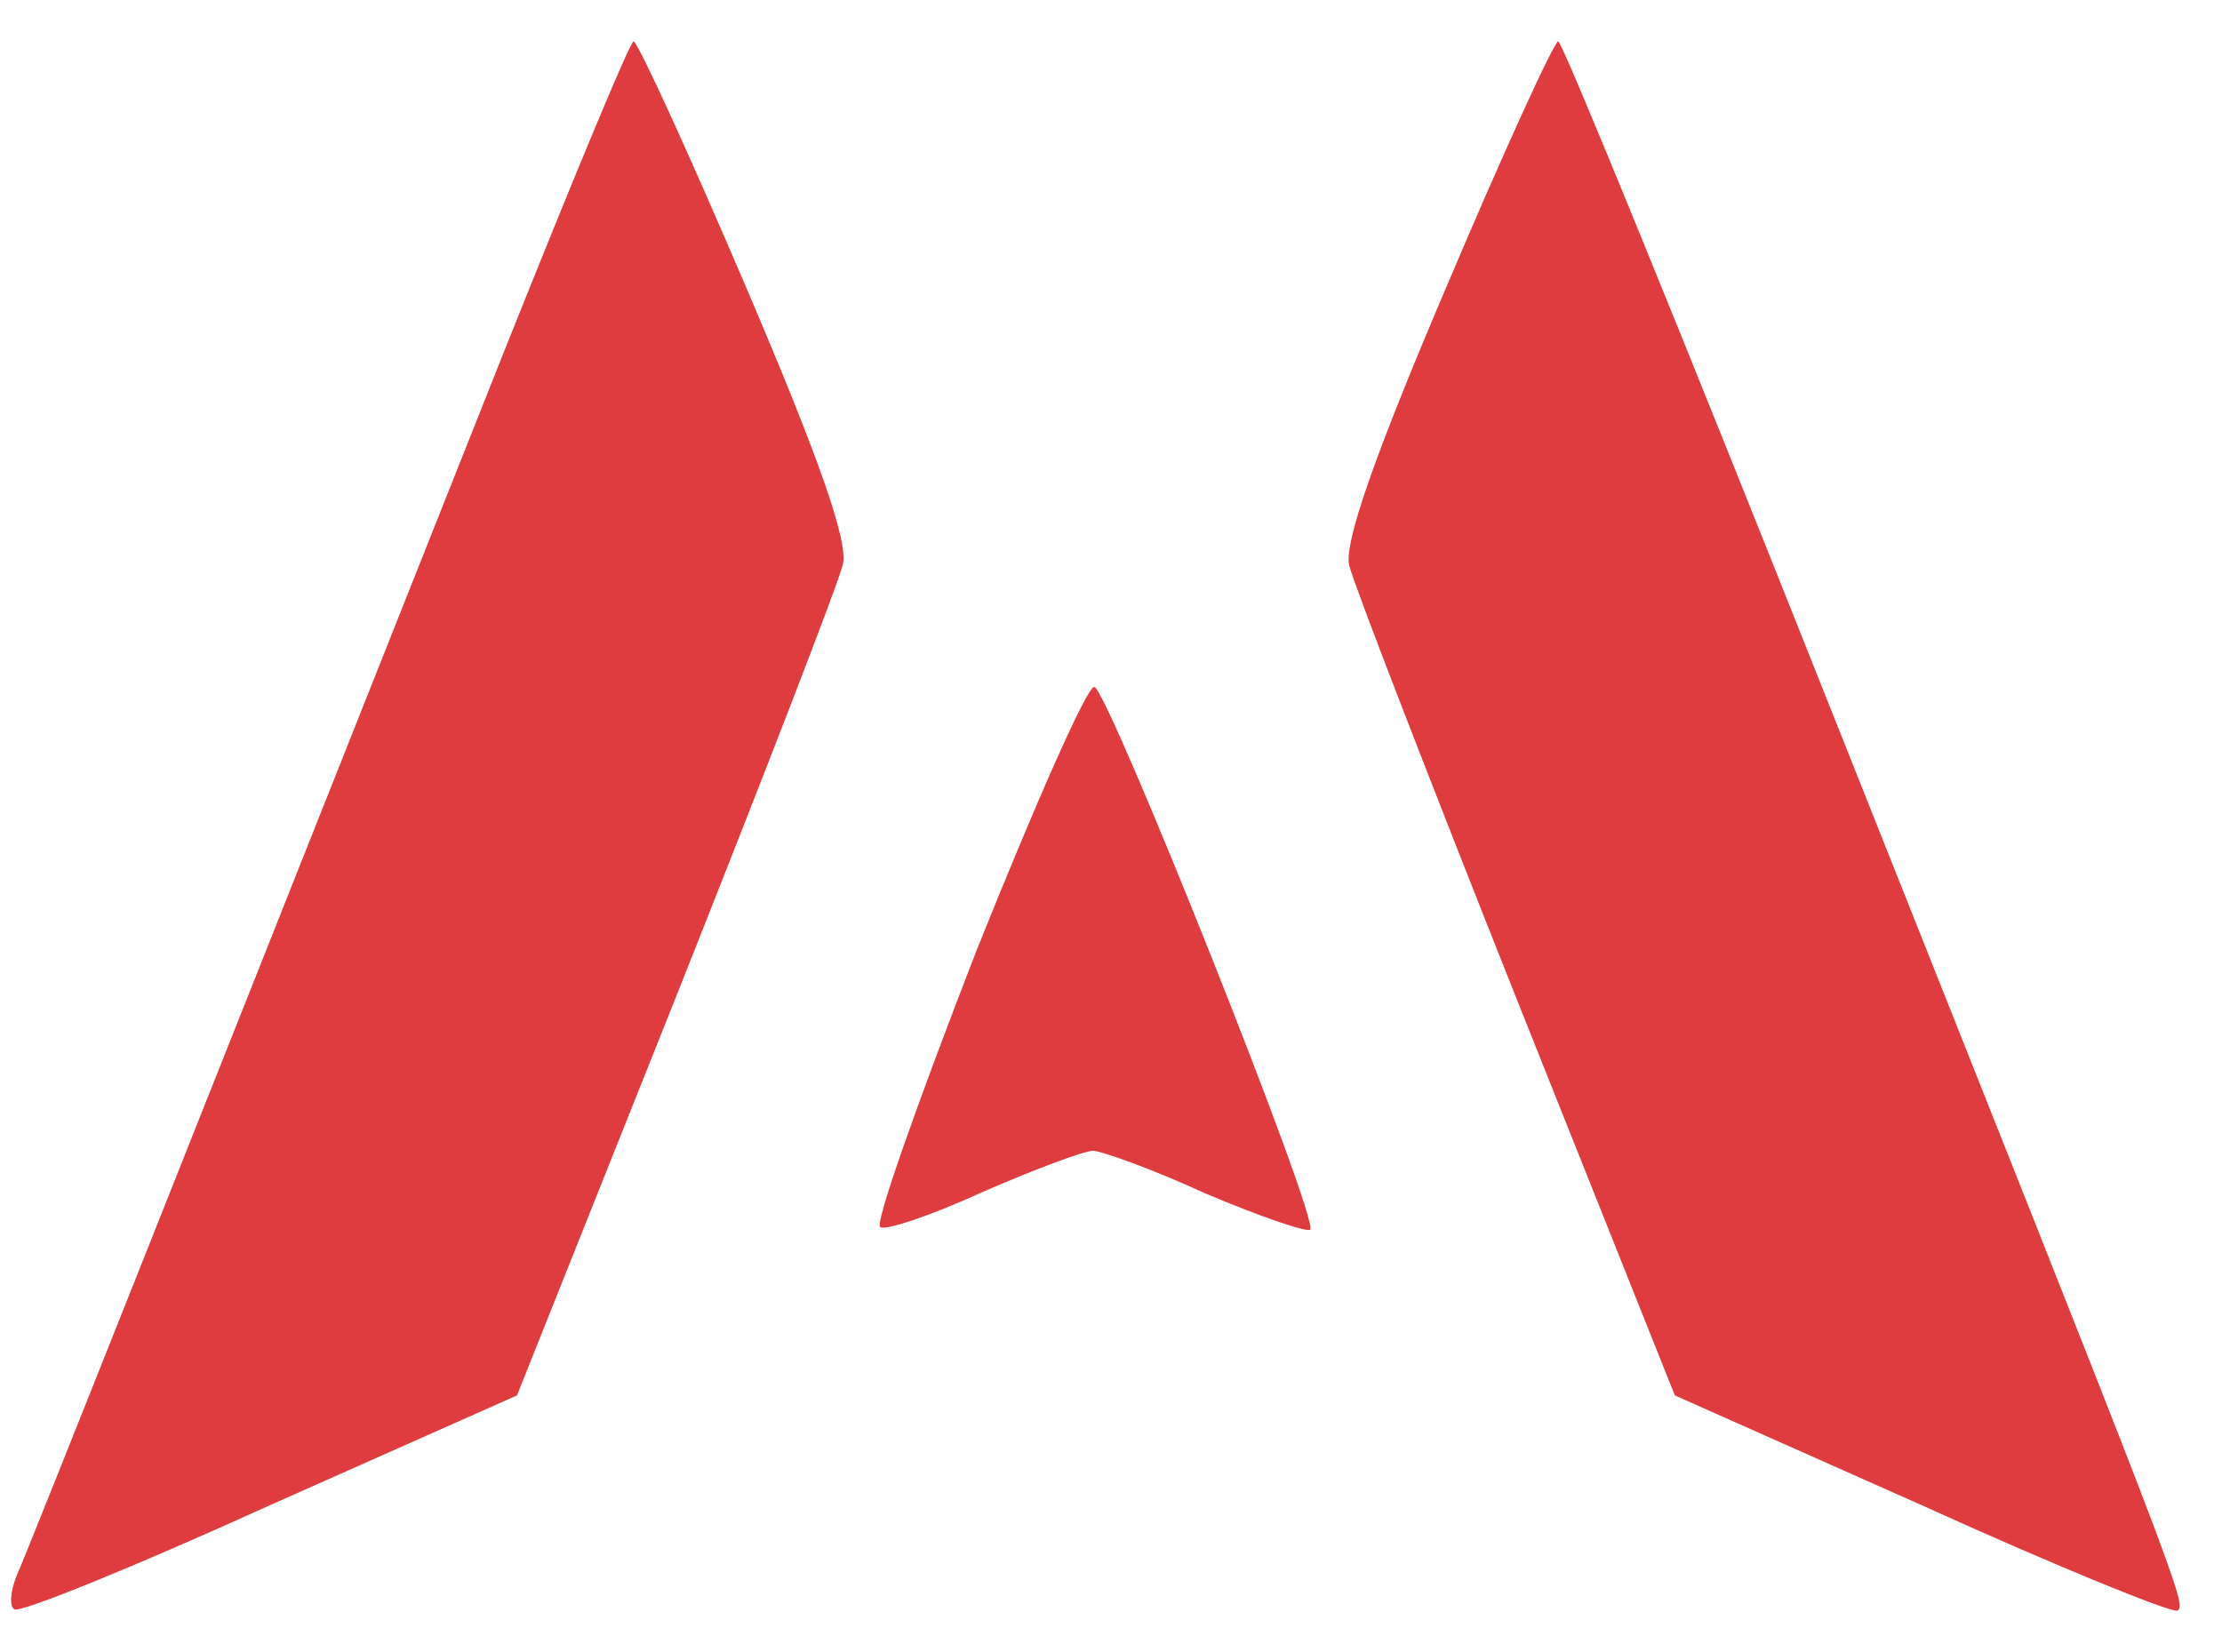 <svg width="39" height="29" viewBox="0 0 39 29" fill="none" xmlns="http://www.w3.org/2000/svg">
<g clip-path="url(#clip0_152_7)">
<path d="M8.838 6.194C3.523 19.569 0.512 27.171 0.3 27.641C0.183 27.922 0.159 28.204 0.253 28.251C0.347 28.321 2.37 27.5 4.746 26.42L9.074 24.496L11.873 17.48C13.402 13.632 14.719 10.23 14.789 9.925C14.907 9.549 14.389 8.071 13.096 5.044C12.084 2.674 11.191 0.726 11.12 0.726C11.049 0.75 10.038 3.19 8.838 6.194Z" fill="#DE3C3F"/>
<path d="M25.374 5.067C24.104 8.047 23.587 9.549 23.681 9.925C23.751 10.23 25.068 13.632 26.597 17.48L29.396 24.496L33.724 26.421C36.1 27.5 38.123 28.321 38.217 28.274C38.381 28.157 38.358 28.087 32.054 12.248C29.537 5.912 27.421 0.726 27.35 0.726C27.279 0.726 26.386 2.674 25.374 5.067Z" fill="#DE3C3F"/>
<path d="M17.141 16.683C16.129 19.287 15.353 21.469 15.447 21.54C15.518 21.61 16.317 21.352 17.235 20.93C18.152 20.531 19.022 20.202 19.187 20.202C19.328 20.202 20.245 20.531 21.163 20.953C22.104 21.352 22.927 21.634 22.997 21.587C23.162 21.422 19.469 12.154 19.21 12.06C19.093 12.013 18.176 14.101 17.141 16.683Z" fill="#DE3C3F"/>
</g>
<defs>
<clipPath id="clip0_152_7">
<rect width="38.062" height="27.55" fill="white" transform="translate(0.195 0.726)"/>
</clipPath>
</defs>
</svg>

